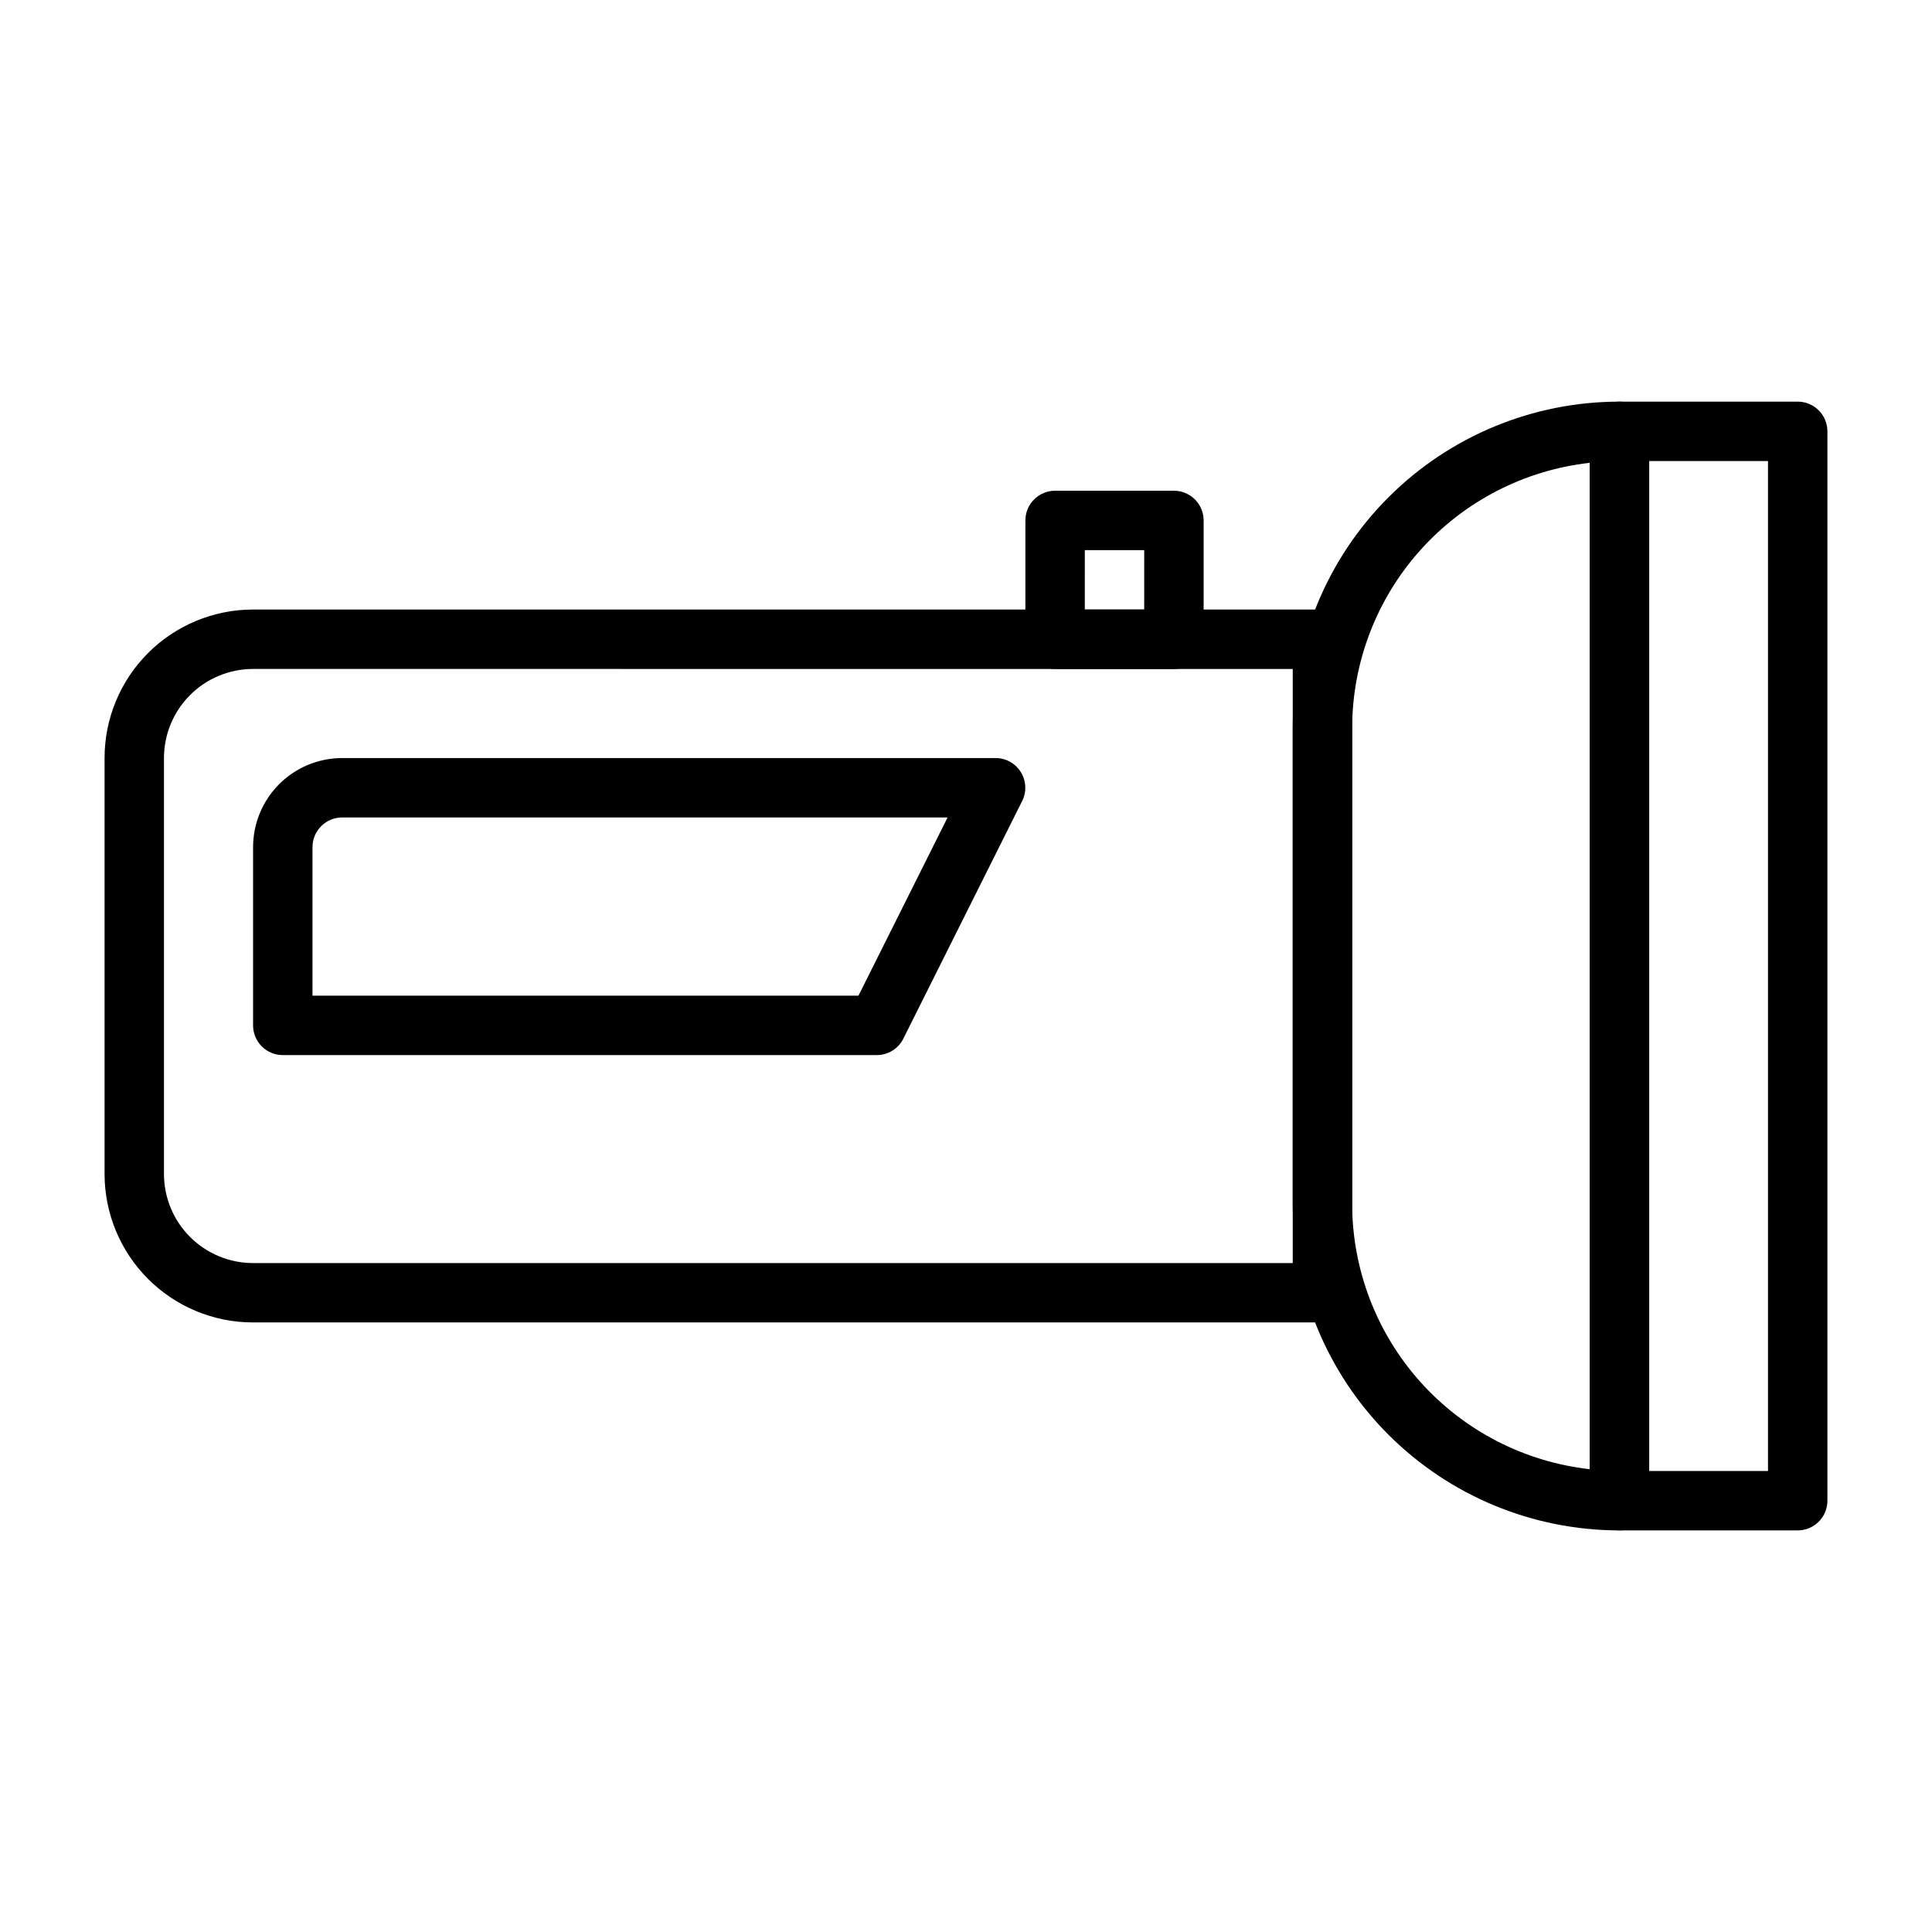 <?xml version="1.0" encoding="UTF-8"?>
<!-- Uploaded to: ICON Repo, www.svgrepo.com, Generator: ICON Repo Mixer Tools -->
<svg fill="#000000" width="800px" height="800px" version="1.1" viewBox="144 144 512 512" xmlns="http://www.w3.org/2000/svg">
 <g>
  <path d="m494.46 494.46h-283.39c-10.438 0-20.449-4.144-27.832-11.527-7.383-7.379-11.527-17.391-11.527-27.832v-110.21c0-10.438 4.144-20.449 11.527-27.832 7.383-7.383 17.395-11.527 27.832-11.527h283.39c2.09 0 4.094 0.828 5.566 2.305 1.477 1.477 2.309 3.481 2.309 5.566v173.18c0 2.09-0.832 4.09-2.309 5.566-1.473 1.477-3.477 2.305-5.566 2.305zm-283.39-173.18c-6.266 0-12.27 2.488-16.699 6.918-4.43 4.43-6.918 10.438-6.918 16.699v110.21c0 6.266 2.488 12.27 6.918 16.699 4.43 4.43 10.434 6.918 16.699 6.918h275.52v-157.44z"/>
  <path d="m620.41 549.57h-47.23c-4.348 0-7.871-3.523-7.871-7.871v-283.39c0-4.348 3.523-7.871 7.871-7.871h47.23c2.09 0 4.09 0.828 5.566 2.305 1.477 1.477 2.309 3.481 2.309 5.566v283.39c0 2.086-0.832 4.09-2.309 5.566-1.477 1.477-3.477 2.305-5.566 2.305zm-39.359-15.742h31.488v-267.65h-31.488z"/>
  <path d="m573.18 549.57c-22.965 0-44.992-9.121-61.23-25.363-16.238-16.238-25.363-38.262-25.363-61.227v-125.95c0-22.969 9.125-44.992 25.363-61.23s38.266-25.363 61.23-25.363c2.086 0 4.09 0.828 5.566 2.305s2.305 3.481 2.305 5.566v283.39c0 2.086-0.828 4.09-2.305 5.566-1.477 1.477-3.481 2.305-5.566 2.305zm-7.871-282.92c-17.316 1.938-33.309 10.184-44.926 23.168-11.617 12.98-18.043 29.789-18.051 47.211v125.95c0.008 17.418 6.434 34.227 18.051 47.211 11.617 12.98 27.609 21.227 44.926 23.164z"/>
  <path d="m376.38 423.61h-157.44c-4.348 0-7.871-3.523-7.871-7.871v-47.23c0-6.266 2.488-12.273 6.918-16.699 4.426-4.43 10.434-6.918 16.699-6.918h173.18c2.727 0.008 5.258 1.43 6.684 3.754 1.43 2.324 1.551 5.223 0.32 7.66l-31.488 62.977c-1.332 2.648-4.039 4.32-7.004 4.328zm-149.57-15.742h144.69l23.617-47.23-160.43-0.004c-4.348 0-7.875 3.527-7.875 7.875z"/>
  <path d="m455.1 321.28h-31.488c-4.348 0-7.871-3.523-7.871-7.871v-31.488c0-4.348 3.523-7.871 7.871-7.871h31.488c2.09 0 4.09 0.828 5.566 2.305 1.477 1.477 2.309 3.481 2.309 5.566v31.488c0 2.086-0.832 4.09-2.309 5.566-1.477 1.477-3.477 2.305-5.566 2.305zm-23.617-15.742h15.742l0.004-15.746h-15.742z"/>
 </g>
</svg>